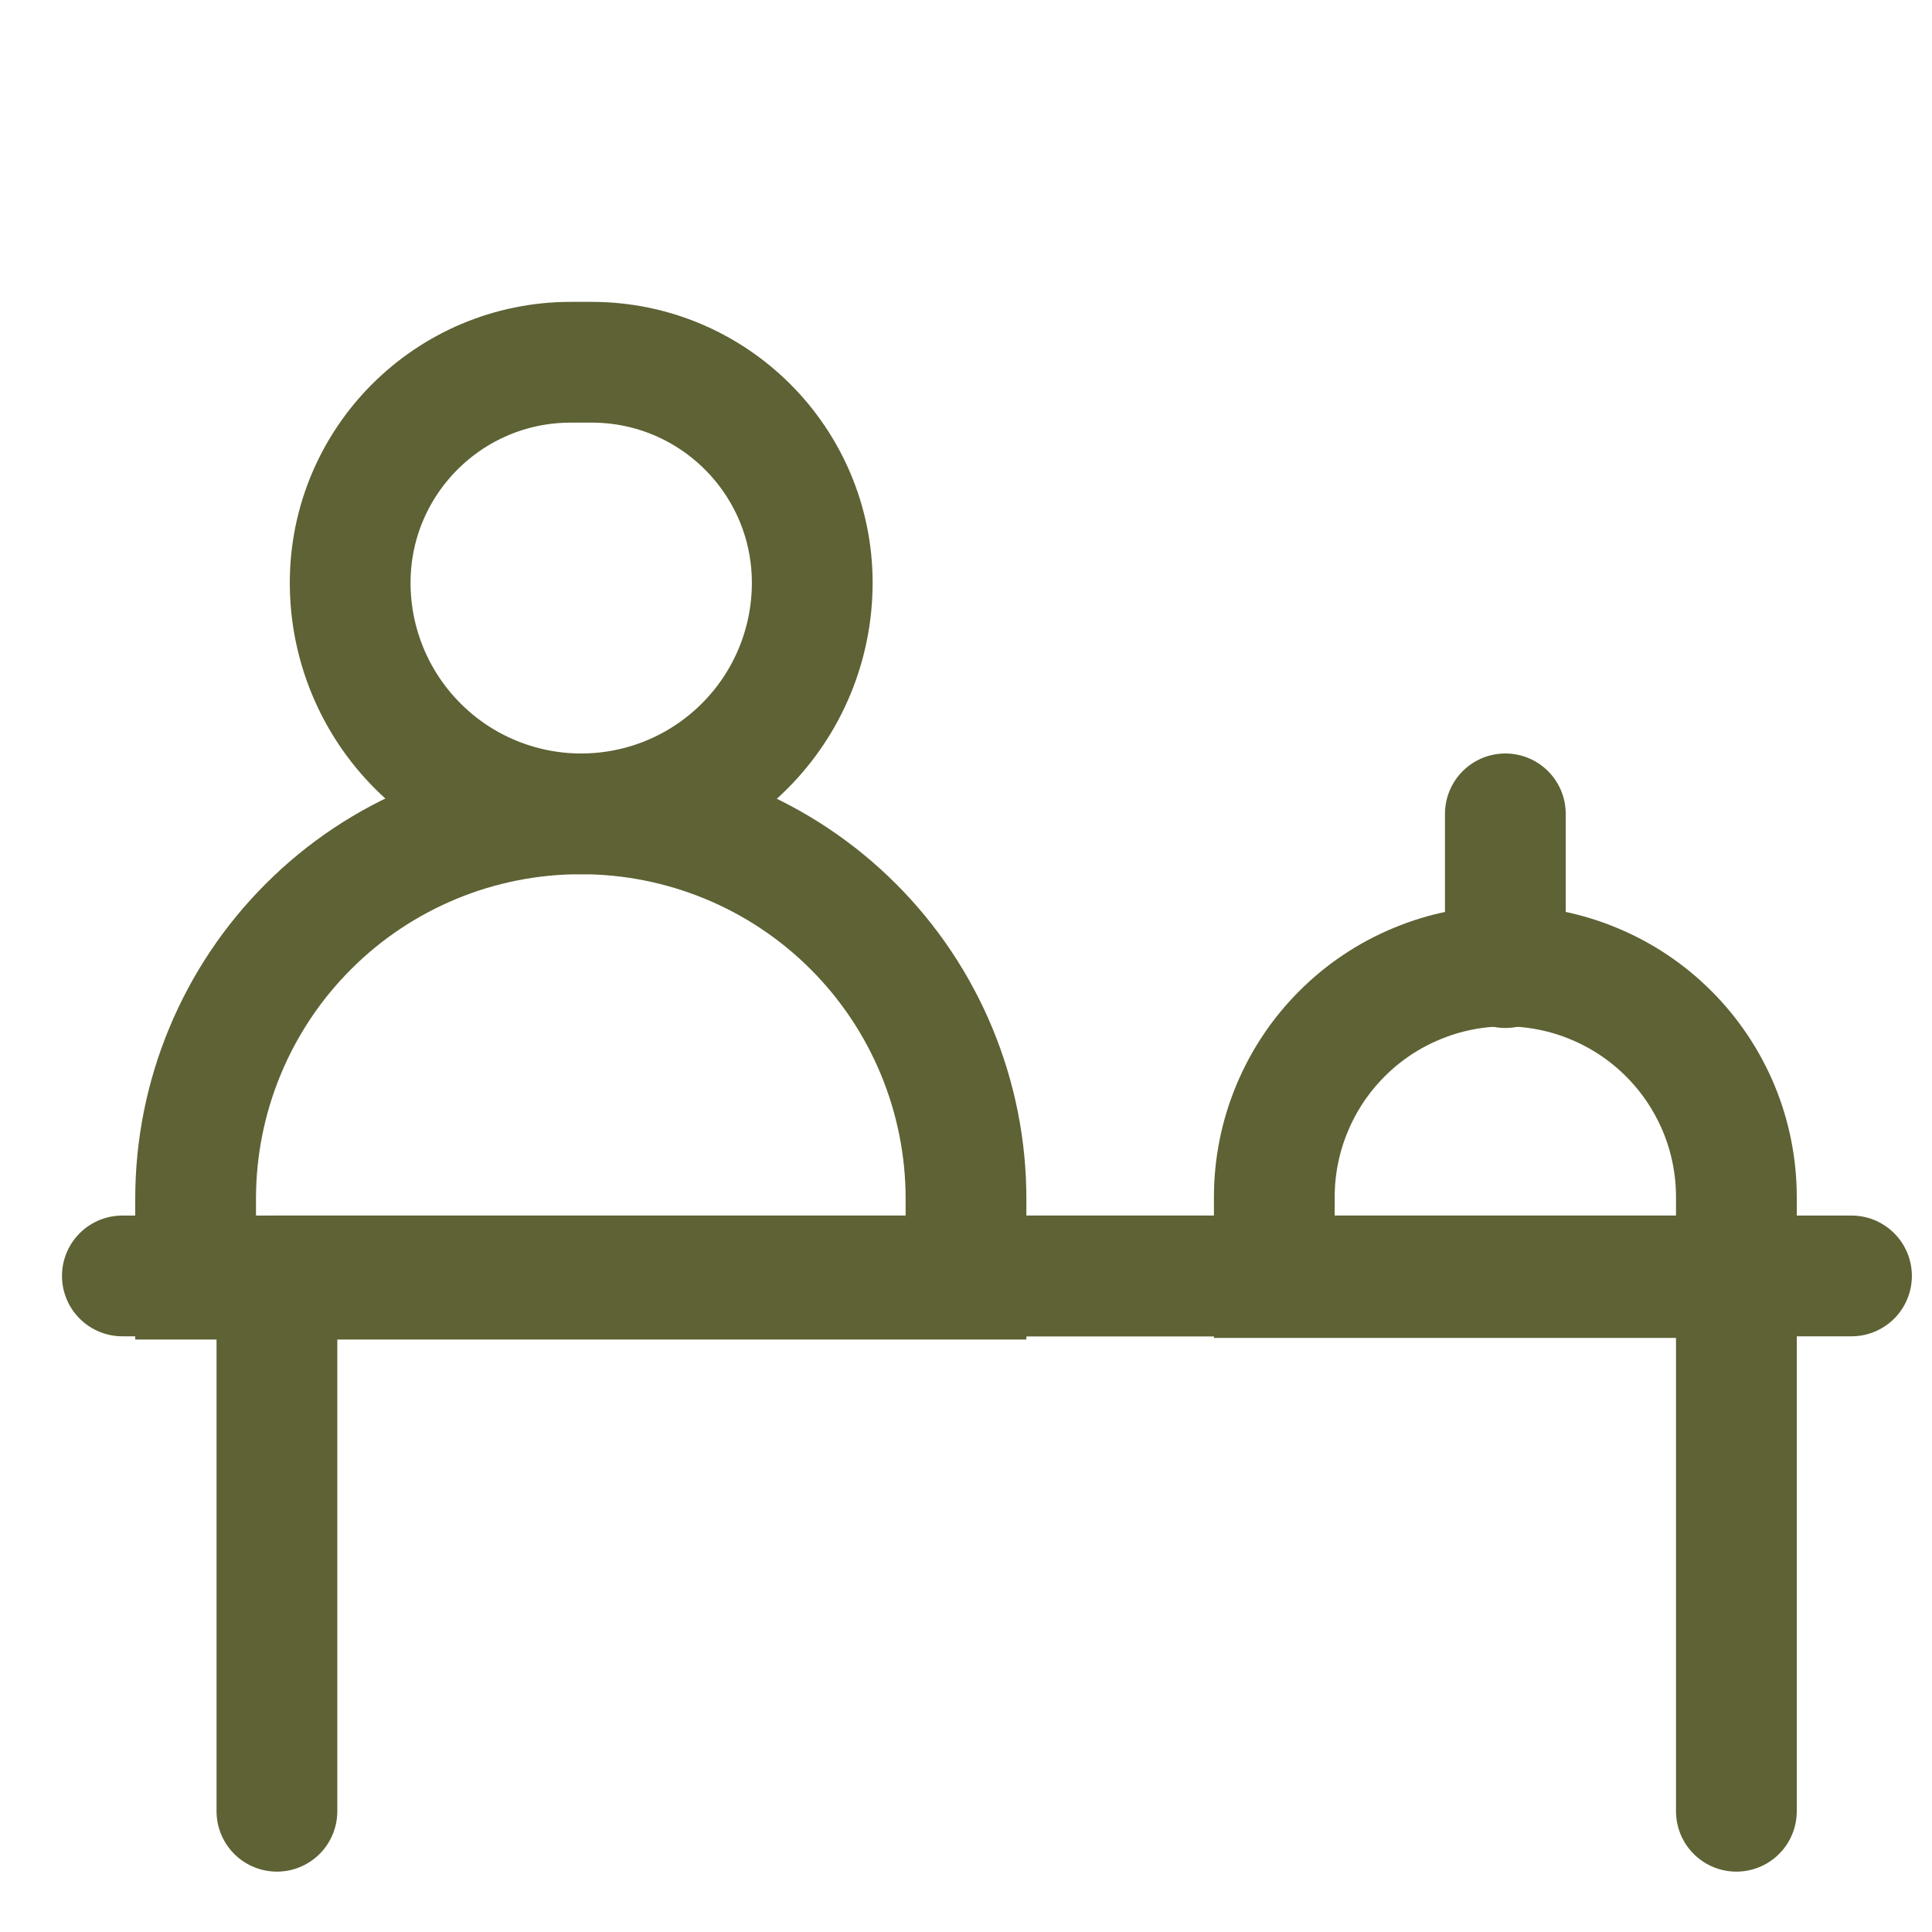 <svg width="24" height="24" viewBox="0 0 24 24" fill="none" xmlns="http://www.w3.org/2000/svg">
<path d="M3.44 22.5V15.85H21.57V22.5" stroke="#5E6234" stroke-width="1.5" stroke-miterlimit="10" stroke-linecap="round" stroke-linejoin="round"/>
<path d="M23 15.85H1.52" stroke="#5E6234" stroke-width="1.5" stroke-miterlimit="10" stroke-linecap="round" stroke-linejoin="round"/>
<path d="M18.7 12C19.077 12 19.45 12.074 19.798 12.219C20.146 12.363 20.463 12.574 20.729 12.841C20.996 13.107 21.207 13.424 21.352 13.772C21.496 14.12 21.57 14.493 21.57 14.87V15.87H15.83V14.87C15.83 14.493 15.904 14.12 16.049 13.772C16.193 13.424 16.404 13.107 16.671 12.841C16.937 12.574 17.253 12.363 17.602 12.219C17.95 12.074 18.323 12 18.7 12Z" stroke="#5E6234" stroke-width="1.5" stroke-miterlimit="10"/>
<path d="M18.7 10.11V12.02" stroke="#5E6234" stroke-width="1.5" stroke-miterlimit="10" stroke-linecap="round" stroke-linejoin="round"/>
<path d="M7.22 10.11C7.848 10.11 8.469 10.234 9.049 10.474C9.629 10.714 10.156 11.066 10.6 11.51C11.044 11.954 11.396 12.481 11.636 13.061C11.876 13.641 12 14.262 12 14.89V15.89H2.43V14.89C2.43 14.261 2.554 13.639 2.795 13.059C3.036 12.478 3.389 11.95 3.834 11.507C4.278 11.062 4.807 10.711 5.388 10.471C5.969 10.231 6.591 10.109 7.22 10.11Z" stroke="#5E6234" stroke-width="1.5" stroke-miterlimit="10"/>
<path d="M4.35 7.24C4.35 5.727 5.577 4.5 7.09 4.5H7.35C8.863 4.5 10.09 5.727 10.09 7.24V7.24C10.09 8.001 9.788 8.731 9.249 9.269C8.711 9.808 7.981 10.11 7.22 10.11C6.459 10.11 5.729 9.808 5.191 9.269C4.652 8.731 4.35 8.001 4.35 7.24V7.24Z" stroke="#5E6234" stroke-width="1.5" stroke-miterlimit="10"/>
</svg>
